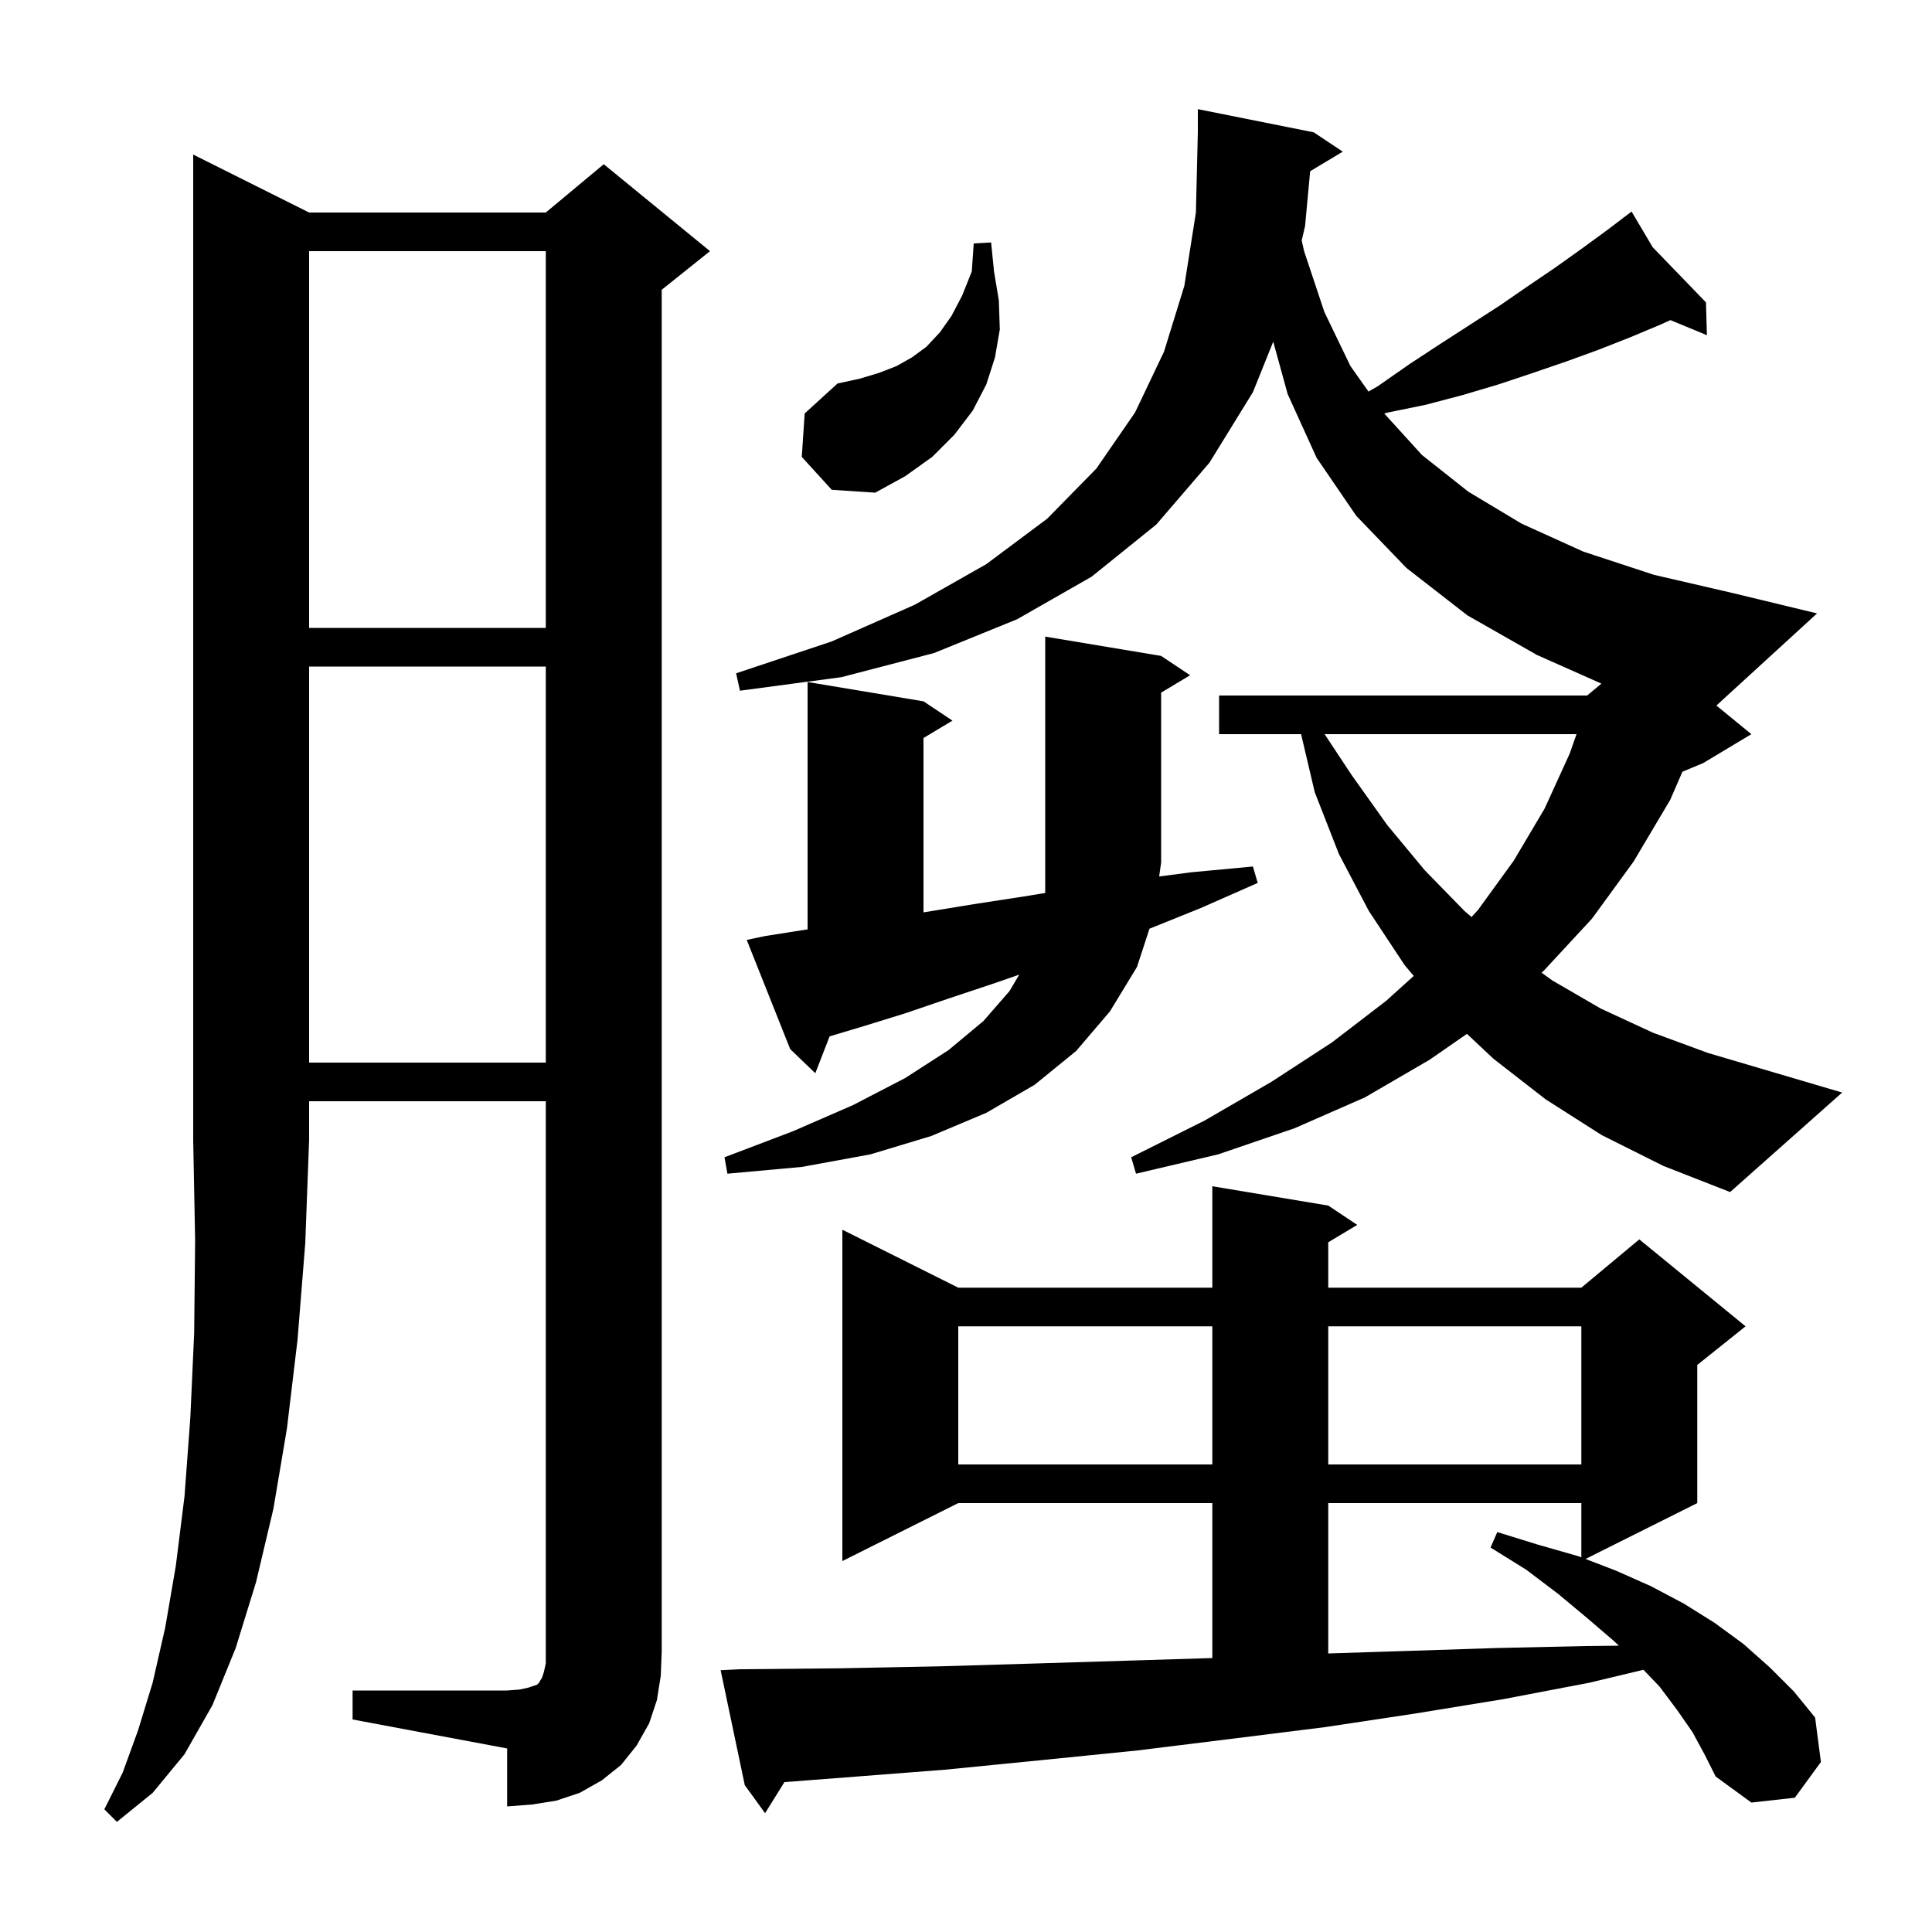 <svg xmlns="http://www.w3.org/2000/svg" xmlns:xlink="http://www.w3.org/1999/xlink" version="1.1" baseProfile="full" viewBox="0 0 200 200" width="200" height="200">
<g fill="black">
<path d="M 32.0 22.0 L 56.5 22.0 L 62.5 17.0 L 73.5 26.0 L 68.5 30.0 L 68.5 171.0 L 68.4 173.5 L 68.0 176.0 L 67.2 178.4 L 65.9 180.7 L 64.3 182.7 L 62.3 184.3 L 60.0 185.6 L 57.6 186.4 L 55.1 186.8 L 52.5 187.0 L 52.5 181.0 L 36.5 178.0 L 36.5 175.0 L 52.5 175.0 L 53.8 174.9 L 54.7 174.7 L 55.6 174.4 L 55.8 174.2 L 55.9 174.0 L 56.1 173.7 L 56.3 173.1 L 56.5 172.2 L 56.5 114.0 L 32.0 114.0 L 32.0 118.0 L 31.6 128.7 L 30.8 138.7 L 29.7 147.9 L 28.3 156.2 L 26.5 163.8 L 24.4 170.6 L 22.0 176.5 L 19.1 181.6 L 15.8 185.6 L 12.1 188.6 L 10.8 187.3 L 12.7 183.5 L 14.3 179.1 L 15.8 174.2 L 17.1 168.5 L 18.2 162.1 L 19.1 154.9 L 19.7 146.8 L 20.1 138.0 L 20.2 128.4 L 20.0 118.0 L 20.0 16.0 Z M 175.2 179.3 L 173.6 177.0 L 171.8 174.6 L 170.132 172.856 L 164.5 174.2 L 155.6 175.9 L 146.4 177.4 L 137.1 178.8 L 127.5 180.0 L 117.8 181.2 L 107.9 182.2 L 97.8 183.2 L 87.5 184.0 L 81.203 184.484 L 79.2 187.7 L 77.1 184.8 L 74.6 172.9 L 76.6 172.8 L 87.0 172.7 L 97.2 172.5 L 107.3 172.2 L 117.1 171.9 L 125.5 171.64 L 125.5 155.6 L 99.2 155.6 L 87.2 161.6 L 87.2 127.3 L 99.2 133.3 L 125.5 133.3 L 125.5 122.8 L 137.5 124.8 L 140.5 126.8 L 137.5 128.6 L 137.5 133.3 L 163.7 133.3 L 169.7 128.3 L 180.7 137.3 L 175.7 141.3 L 175.7 155.6 L 164.135 161.383 L 167.3 162.6 L 170.9 164.2 L 174.3 166.0 L 177.5 168.0 L 180.5 170.2 L 183.2 172.6 L 185.7 175.1 L 187.9 177.8 L 188.5 182.4 L 185.8 186.1 L 181.3 186.6 L 177.6 183.9 L 176.5 181.7 Z M 137.5 155.6 L 137.5 171.165 L 145.8 170.9 L 155.0 170.6 L 164.1 170.4 L 167.58 170.361 L 167.1 169.9 L 164.3 167.5 L 161.3 165.0 L 158.0 162.5 L 154.3 160.2 L 155.0 158.6 L 159.2 159.9 L 163.4 161.1 L 163.7 161.215 L 163.7 155.6 Z M 99.2 137.3 L 99.2 151.6 L 125.5 151.6 L 125.5 137.3 Z M 137.5 137.3 L 137.5 151.6 L 163.7 151.6 L 163.7 137.3 Z M 165.8 117.5 L 160.0 113.8 L 154.6 109.6 L 151.857 107.025 L 148.0 109.7 L 141.3 113.6 L 134.0 116.8 L 126.1 119.5 L 117.6 121.5 L 117.1 119.8 L 124.7 116.0 L 131.6 112.0 L 137.9 107.9 L 143.5 103.6 L 146.351 101.028 L 145.4 99.9 L 141.7 94.3 L 138.6 88.4 L 136.1 82.0 L 134.688 76.0 L 126.2 76.0 L 126.2 72.0 L 164.3 72.0 L 165.778 70.768 L 159.1 67.8 L 151.9 63.7 L 145.6 58.8 L 140.4 53.4 L 136.3 47.4 L 133.3 40.8 L 131.805 35.37 L 129.7 40.6 L 125.2 47.9 L 119.7 54.3 L 113.0 59.7 L 105.3 64.1 L 96.7 67.6 L 87.1 70.1 L 76.6 71.5 L 76.2 69.7 L 86.1 66.4 L 94.7 62.6 L 102.1 58.4 L 108.4 53.7 L 113.5 48.5 L 117.5 42.7 L 120.5 36.4 L 122.6 29.6 L 123.8 22.0 L 124.0 13.7 L 124.0 11.3 L 136.0 13.7 L 139.0 15.7 L 135.627 17.724 L 135.1 23.4 L 134.751 24.895 L 135.0 26.0 L 137.1 32.3 L 139.8 37.9 L 141.666 40.534 L 142.6 40.0 L 145.9 37.7 L 149.1 35.6 L 155.3 31.6 L 158.2 29.6 L 161.0 27.7 L 163.8 25.7 L 166.4 23.8 L 168.085 22.519 L 168.0 22.4 L 168.103 22.506 L 168.9 21.9 L 171.09 25.598 L 176.6 31.3 L 176.7 34.7 L 172.924 33.138 L 171.9 33.6 L 168.8 34.9 L 165.5 36.2 L 162.2 37.4 L 158.7 38.6 L 155.1 39.8 L 151.4 40.9 L 147.6 41.9 L 143.7 42.7 L 143.293 42.802 L 147.2 47.1 L 152.0 50.9 L 157.5 54.2 L 163.9 57.1 L 171.2 59.5 L 179.4 61.4 L 188.1 63.5 L 177.679 73.038 L 181.3 76.0 L 176.3 79.0 L 174.165 79.889 L 172.9 82.8 L 169.1 89.2 L 164.8 95.1 L 159.8 100.5 L 159.582 100.691 L 160.7 101.5 L 165.7 104.4 L 171.1 106.9 L 176.8 109.0 L 182.9 110.8 L 190.7 113.1 L 179.1 123.4 L 172.2 120.7 Z M 120.2 67.9 L 123.2 69.9 L 120.2 71.7 L 120.2 89.3 L 119.995 90.733 L 123.3 90.3 L 129.7 89.7 L 130.2 91.4 L 124.3 94.0 L 118.994 96.141 L 117.7 100.1 L 114.9 104.7 L 111.4 108.8 L 107.1 112.3 L 102.1 115.2 L 96.4 117.6 L 90.1 119.5 L 83.0 120.8 L 75.3 121.5 L 75.0 119.8 L 82.1 117.1 L 88.3 114.4 L 93.7 111.6 L 98.2 108.7 L 101.8 105.7 L 104.5 102.6 L 105.513 100.893 L 102.9 101.8 L 98.1 103.4 L 93.7 104.9 L 89.5 106.2 L 85.88 107.286 L 84.4 111.1 L 81.8 108.6 L 77.3 97.3 L 79.2 96.9 L 83.0 96.3 L 83.6 96.21 L 83.6 70.6 L 95.6 72.6 L 98.6 74.6 L 95.6 76.4 L 95.6 94.446 L 95.9 94.4 L 100.8 93.6 L 106.0 92.8 L 108.2 92.44 L 108.2 65.9 Z M 32.0 69.0 L 32.0 110.0 L 56.5 110.0 L 56.5 69.0 Z M 137.125 76.0 L 139.9 80.2 L 143.6 85.4 L 147.5 90.1 L 151.6 94.3 L 152.33 94.931 L 153.0 94.2 L 156.7 89.1 L 159.9 83.7 L 162.5 78.0 L 163.2 76.0 Z M 32.0 26.0 L 32.0 65.0 L 56.5 65.0 L 56.5 26.0 Z M 83.0 47.3 L 83.3 42.8 L 86.7 39.7 L 89.0 39.2 L 91.0 38.6 L 92.8 37.9 L 94.4 37.0 L 95.9 35.9 L 97.3 34.4 L 98.5 32.7 L 99.6 30.6 L 100.6 28.1 L 100.8 25.2 L 102.6 25.1 L 102.9 28.1 L 103.4 31.1 L 103.5 34.1 L 103.0 37.0 L 102.1 39.8 L 100.7 42.5 L 98.8 45.0 L 96.5 47.3 L 93.7 49.3 L 90.6 51.0 L 86.1 50.7 Z " />
</g>
</svg>
